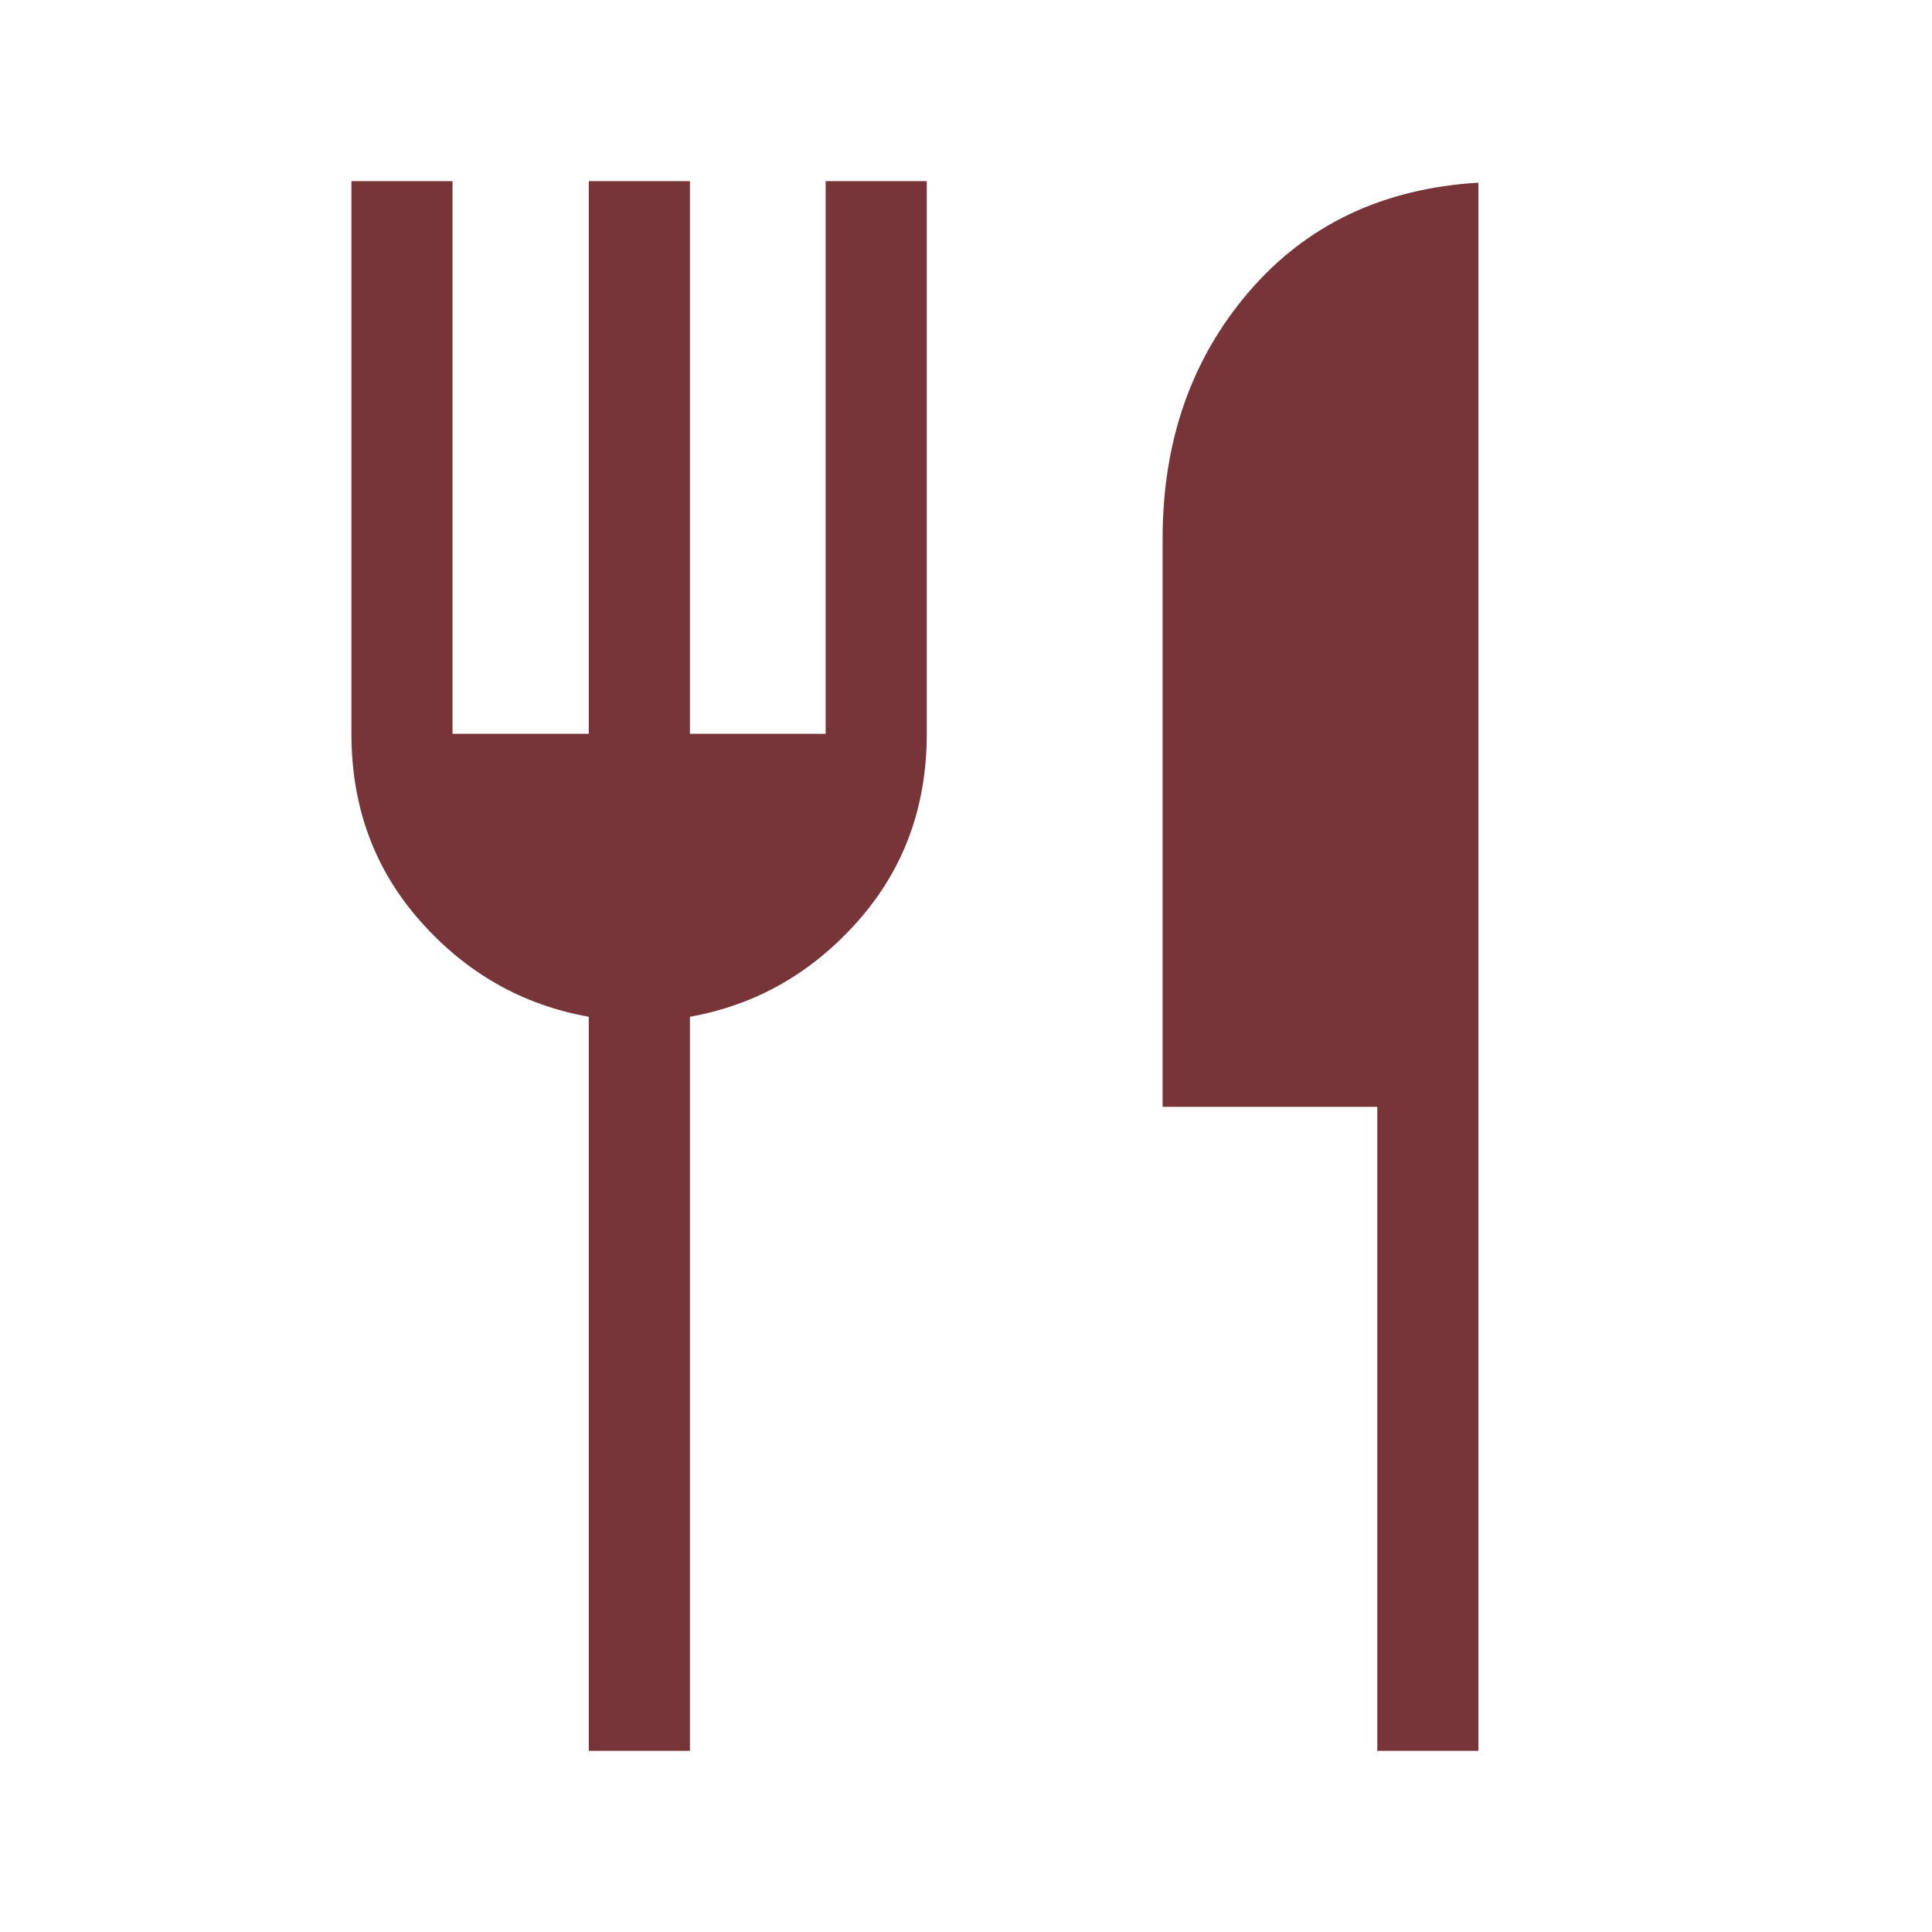 <svg xmlns="http://www.w3.org/2000/svg" height="40px" viewBox="0 -960 960 960" width="40px" fill="#773539"><path d="M292.56-90v-364.77q-49.35-8.79-83.65-47.45-34.29-38.65-34.29-93.16V-870h50.25v274.62h67.69V-870h50.26v274.62h67.44V-870h50.25v274.62q0 54.51-34.29 93.16-34.3 38.66-83.4 47.45V-90h-50.26Zm391.8 0v-320H577.69v-282.31q0-72.77 42.91-122.73 42.91-49.96 114.01-54.19V-90h-50.25Z"/></svg>